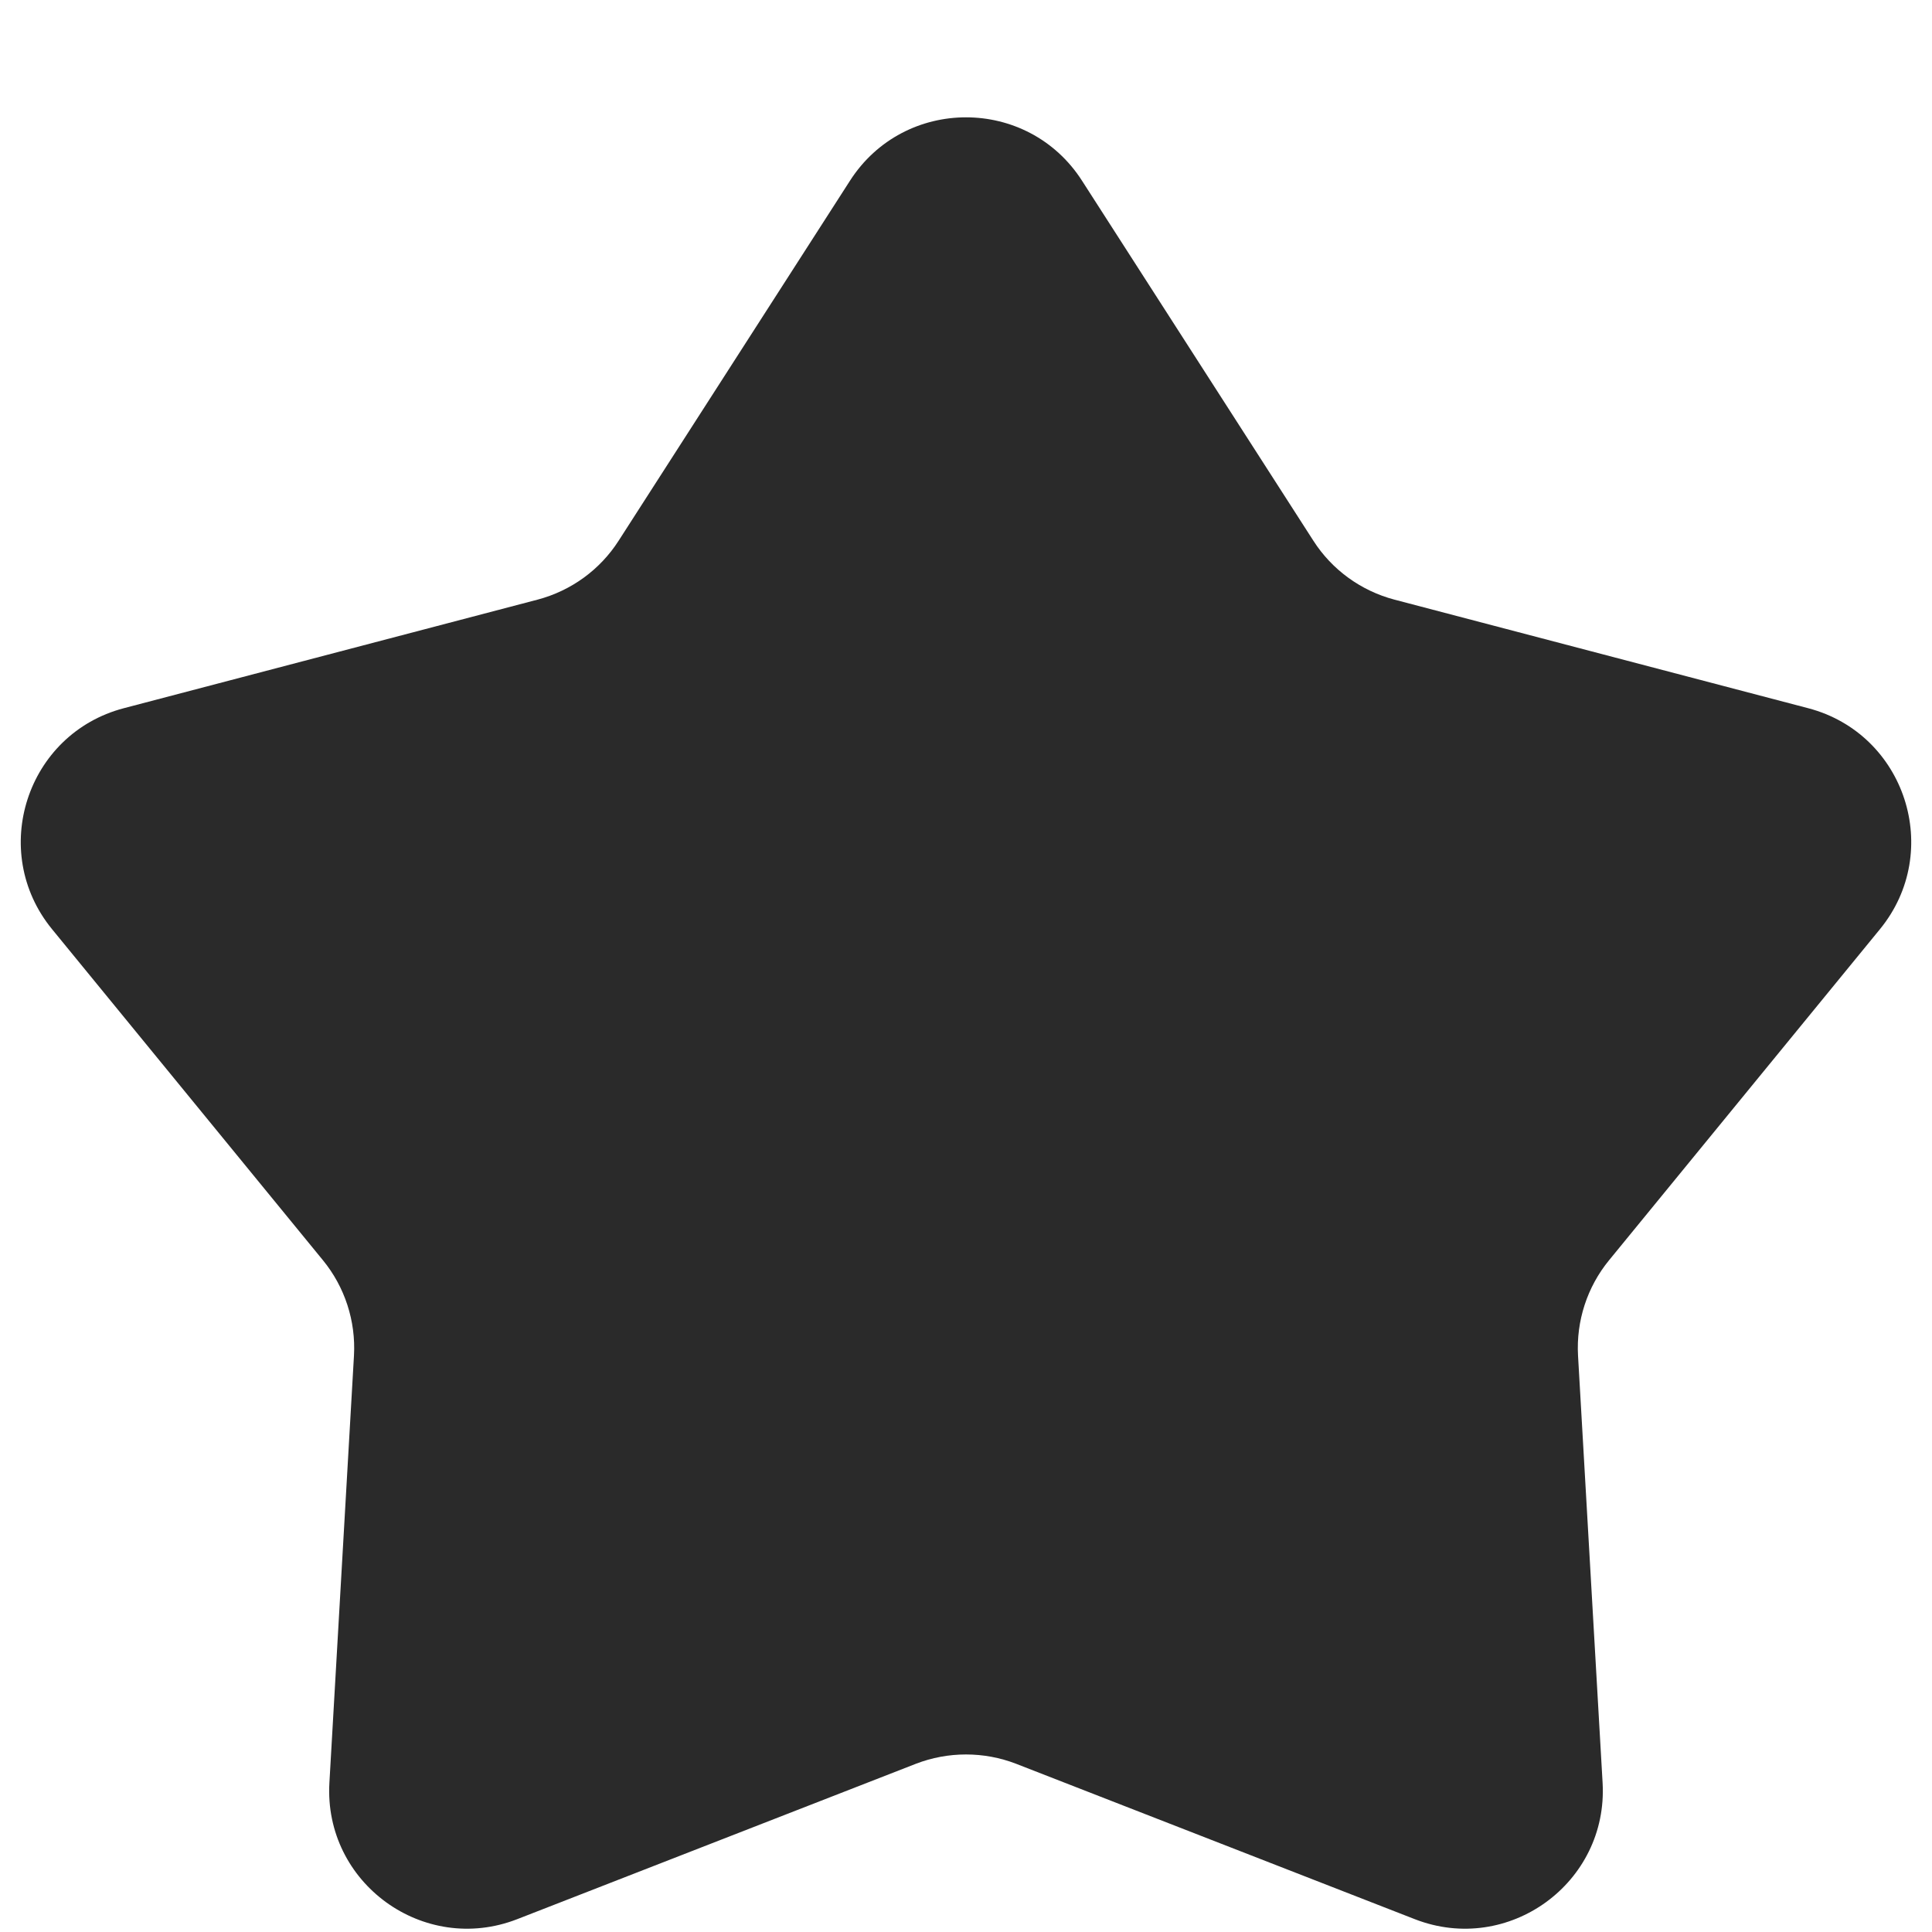 <svg width="14" height="14" viewBox="0 0 14 14" fill="none" xmlns="http://www.w3.org/2000/svg">
<path d="M6.159 1.31C6.552 0.697 7.448 0.697 7.841 1.31L9.517 3.918C9.652 4.129 9.862 4.281 10.104 4.345L13.103 5.132C13.807 5.317 14.084 6.169 13.623 6.733L11.66 9.132C11.501 9.326 11.421 9.573 11.435 9.823L11.613 12.918C11.655 13.645 10.93 14.171 10.252 13.907L7.363 12.781C7.13 12.691 6.87 12.691 6.637 12.781L3.748 13.907C3.07 14.171 2.345 13.645 2.387 12.918L2.565 9.823C2.579 9.573 2.499 9.326 2.34 9.132L0.377 6.733C-0.084 6.169 0.193 5.317 0.897 5.132L3.896 4.345C4.138 4.281 4.348 4.129 4.483 3.918L6.159 1.31Z" fill="#2A2A2A"/>
</svg>
